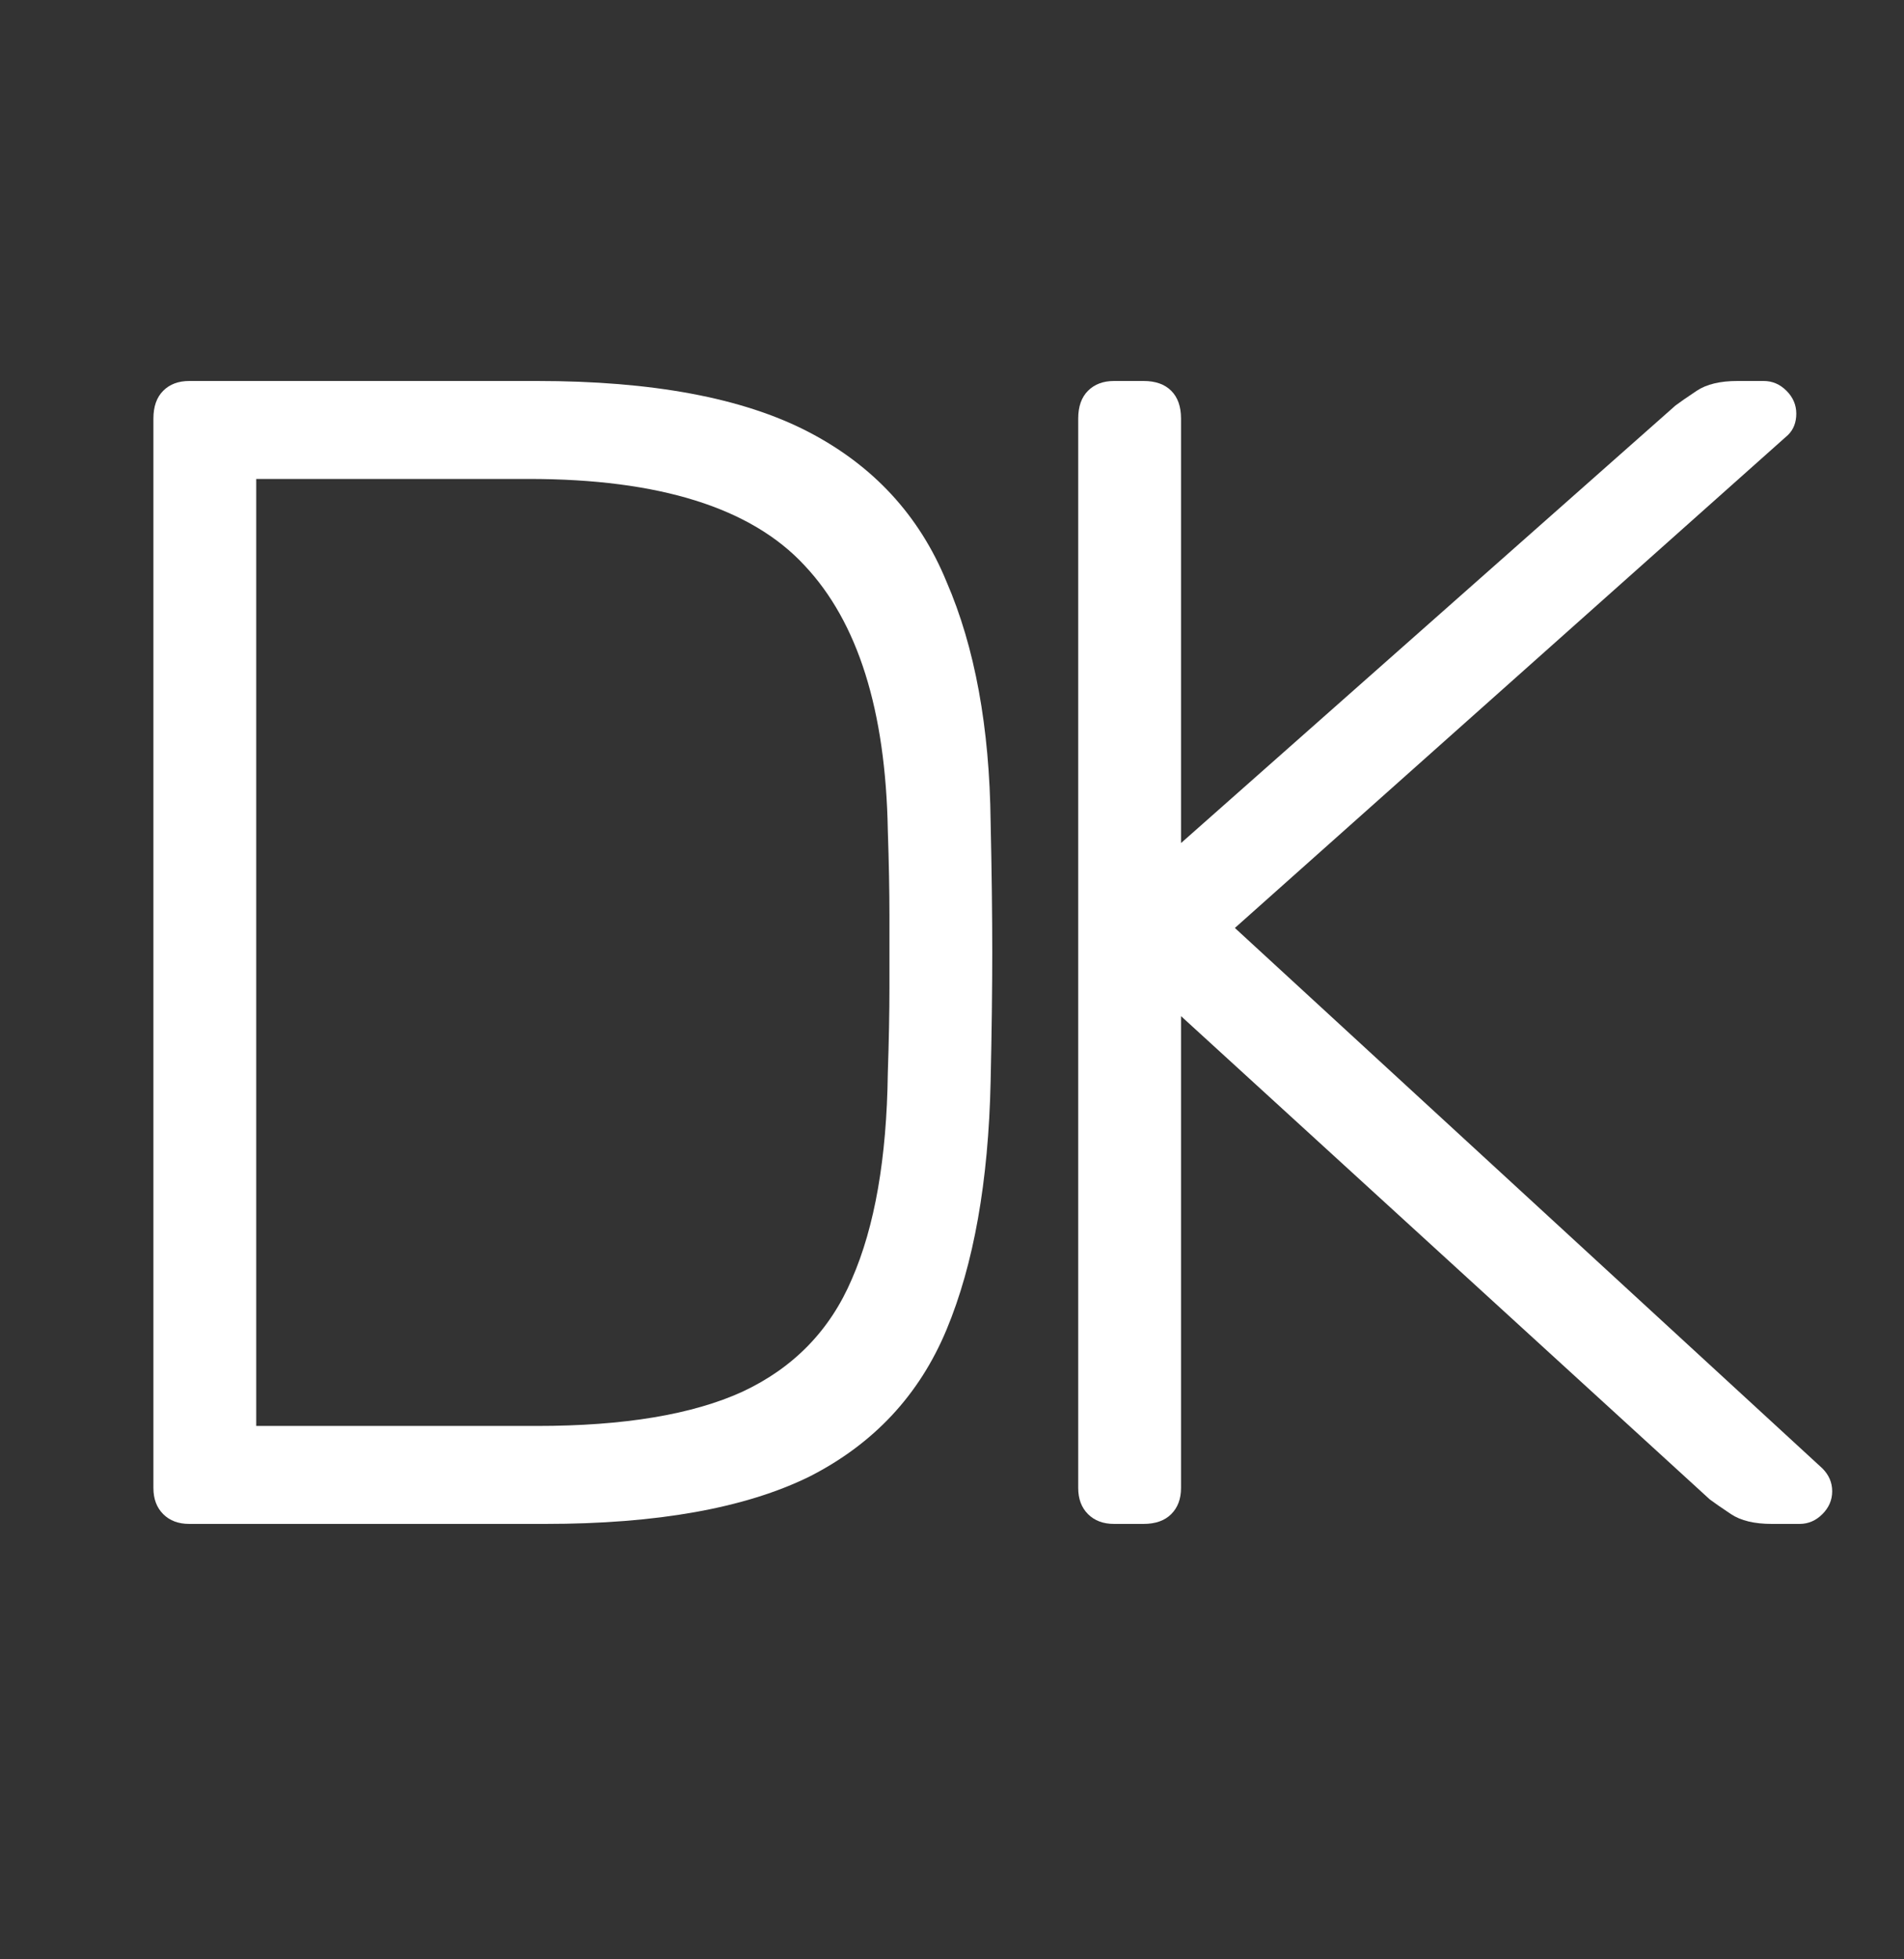 <?xml version="1.0" encoding="UTF-8"?> <svg xmlns="http://www.w3.org/2000/svg" width="35" height="36" viewBox="0 0 35 36" fill="none"><rect x="0" y="0" width="35" height="36" fill="#333333" stroke="none"/><path d="M3.48 28C3.28 28 3.12 27.94 3 27.82C2.88 27.7 2.82 27.54 2.82 27.34V7.69C2.82 7.47 2.88 7.3 3 7.18C3.12 7.06 3.28 7 3.48 7H9.87C11.99 7 13.65 7.31 14.85 7.93C16.05 8.55 16.9 9.47 17.4 10.69C17.92 11.89 18.19 13.36 18.21 15.1C18.23 16 18.24 16.8 18.24 17.5C18.24 18.18 18.23 18.97 18.21 19.87C18.17 21.71 17.9 23.23 17.4 24.43C16.9 25.63 16.06 26.53 14.88 27.13C13.7 27.71 12.08 28 10.02 28H3.48ZM4.71 26.2H9.87C11.47 26.2 12.73 25.99 13.65 25.57C14.59 25.13 15.26 24.44 15.66 23.5C16.08 22.54 16.3 21.28 16.32 19.72C16.34 19.12 16.35 18.6 16.35 18.16C16.35 17.7 16.35 17.25 16.35 16.81C16.35 16.37 16.34 15.85 16.32 15.25C16.28 13.05 15.77 11.43 14.79 10.39C13.81 9.33 12.12 8.8 9.72 8.8H4.71V26.2Z" fill="white"></path><path d="M20.48 28C20.28 28 20.12 27.94 20 27.82C19.88 27.7 19.82 27.54 19.82 27.34V7.69C19.82 7.47 19.88 7.3 20 7.18C20.12 7.06 20.28 7 20.48 7H21.02C21.24 7 21.41 7.06 21.53 7.18C21.65 7.3 21.71 7.47 21.71 7.69V15.49L30.8 7.45C30.88 7.39 31.01 7.3 31.19 7.18C31.37 7.06 31.62 7 31.94 7H32.42C32.58 7 32.72 7.06 32.84 7.18C32.96 7.3 33.02 7.44 33.02 7.6C33.02 7.76 32.97 7.89 32.87 7.99L22.7 17.05L33.5 26.98C33.62 27.1 33.68 27.24 33.68 27.4C33.68 27.56 33.62 27.7 33.5 27.82C33.38 27.94 33.24 28 33.08 28H32.57C32.25 28 32 27.94 31.82 27.82C31.64 27.7 31.51 27.61 31.43 27.55L21.71 18.67V27.34C21.71 27.54 21.65 27.7 21.53 27.82C21.41 27.94 21.24 28 21.02 28H20.48Z" fill="white"></path></svg> 
